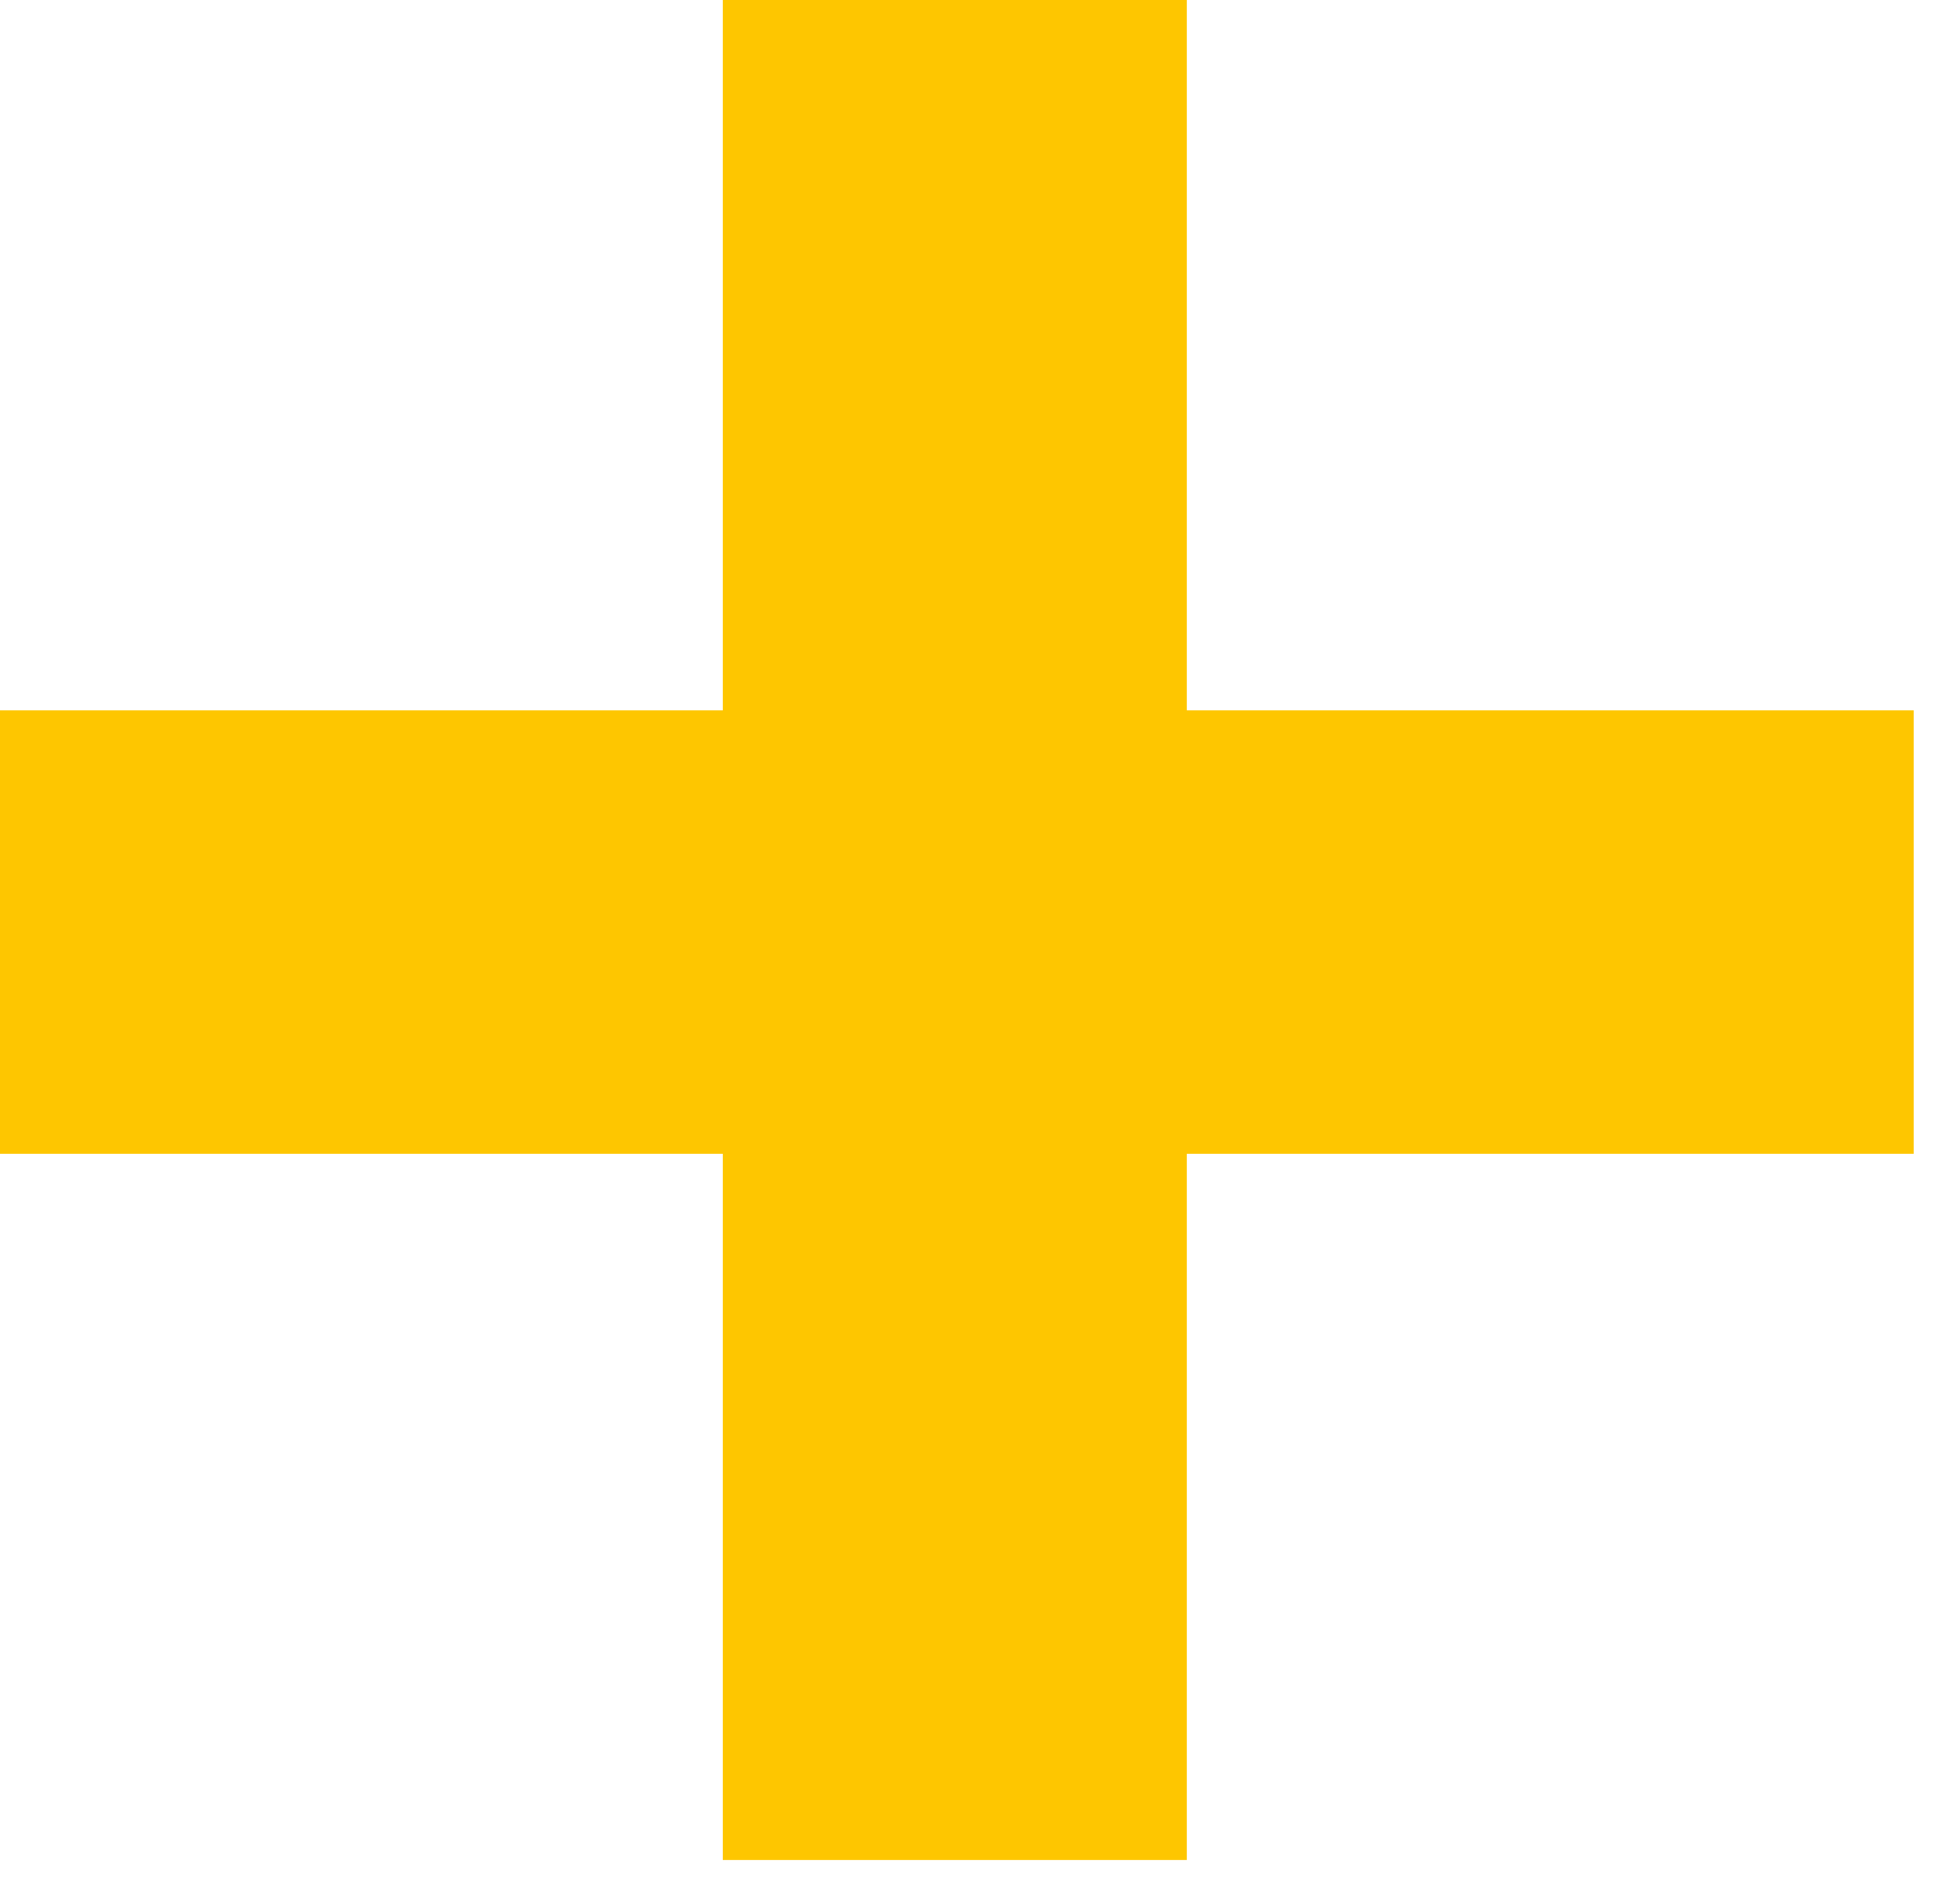 <svg width="35" height="34" viewBox="0 0 35 34" fill="none" xmlns="http://www.w3.org/2000/svg">
<path d="M21.193 20.607V33.22H12.907V20.607H0V12.687H12.907V0H21.193V12.687H34.173V20.607H21.193Z" fill="#FEC600"/>
</svg>
